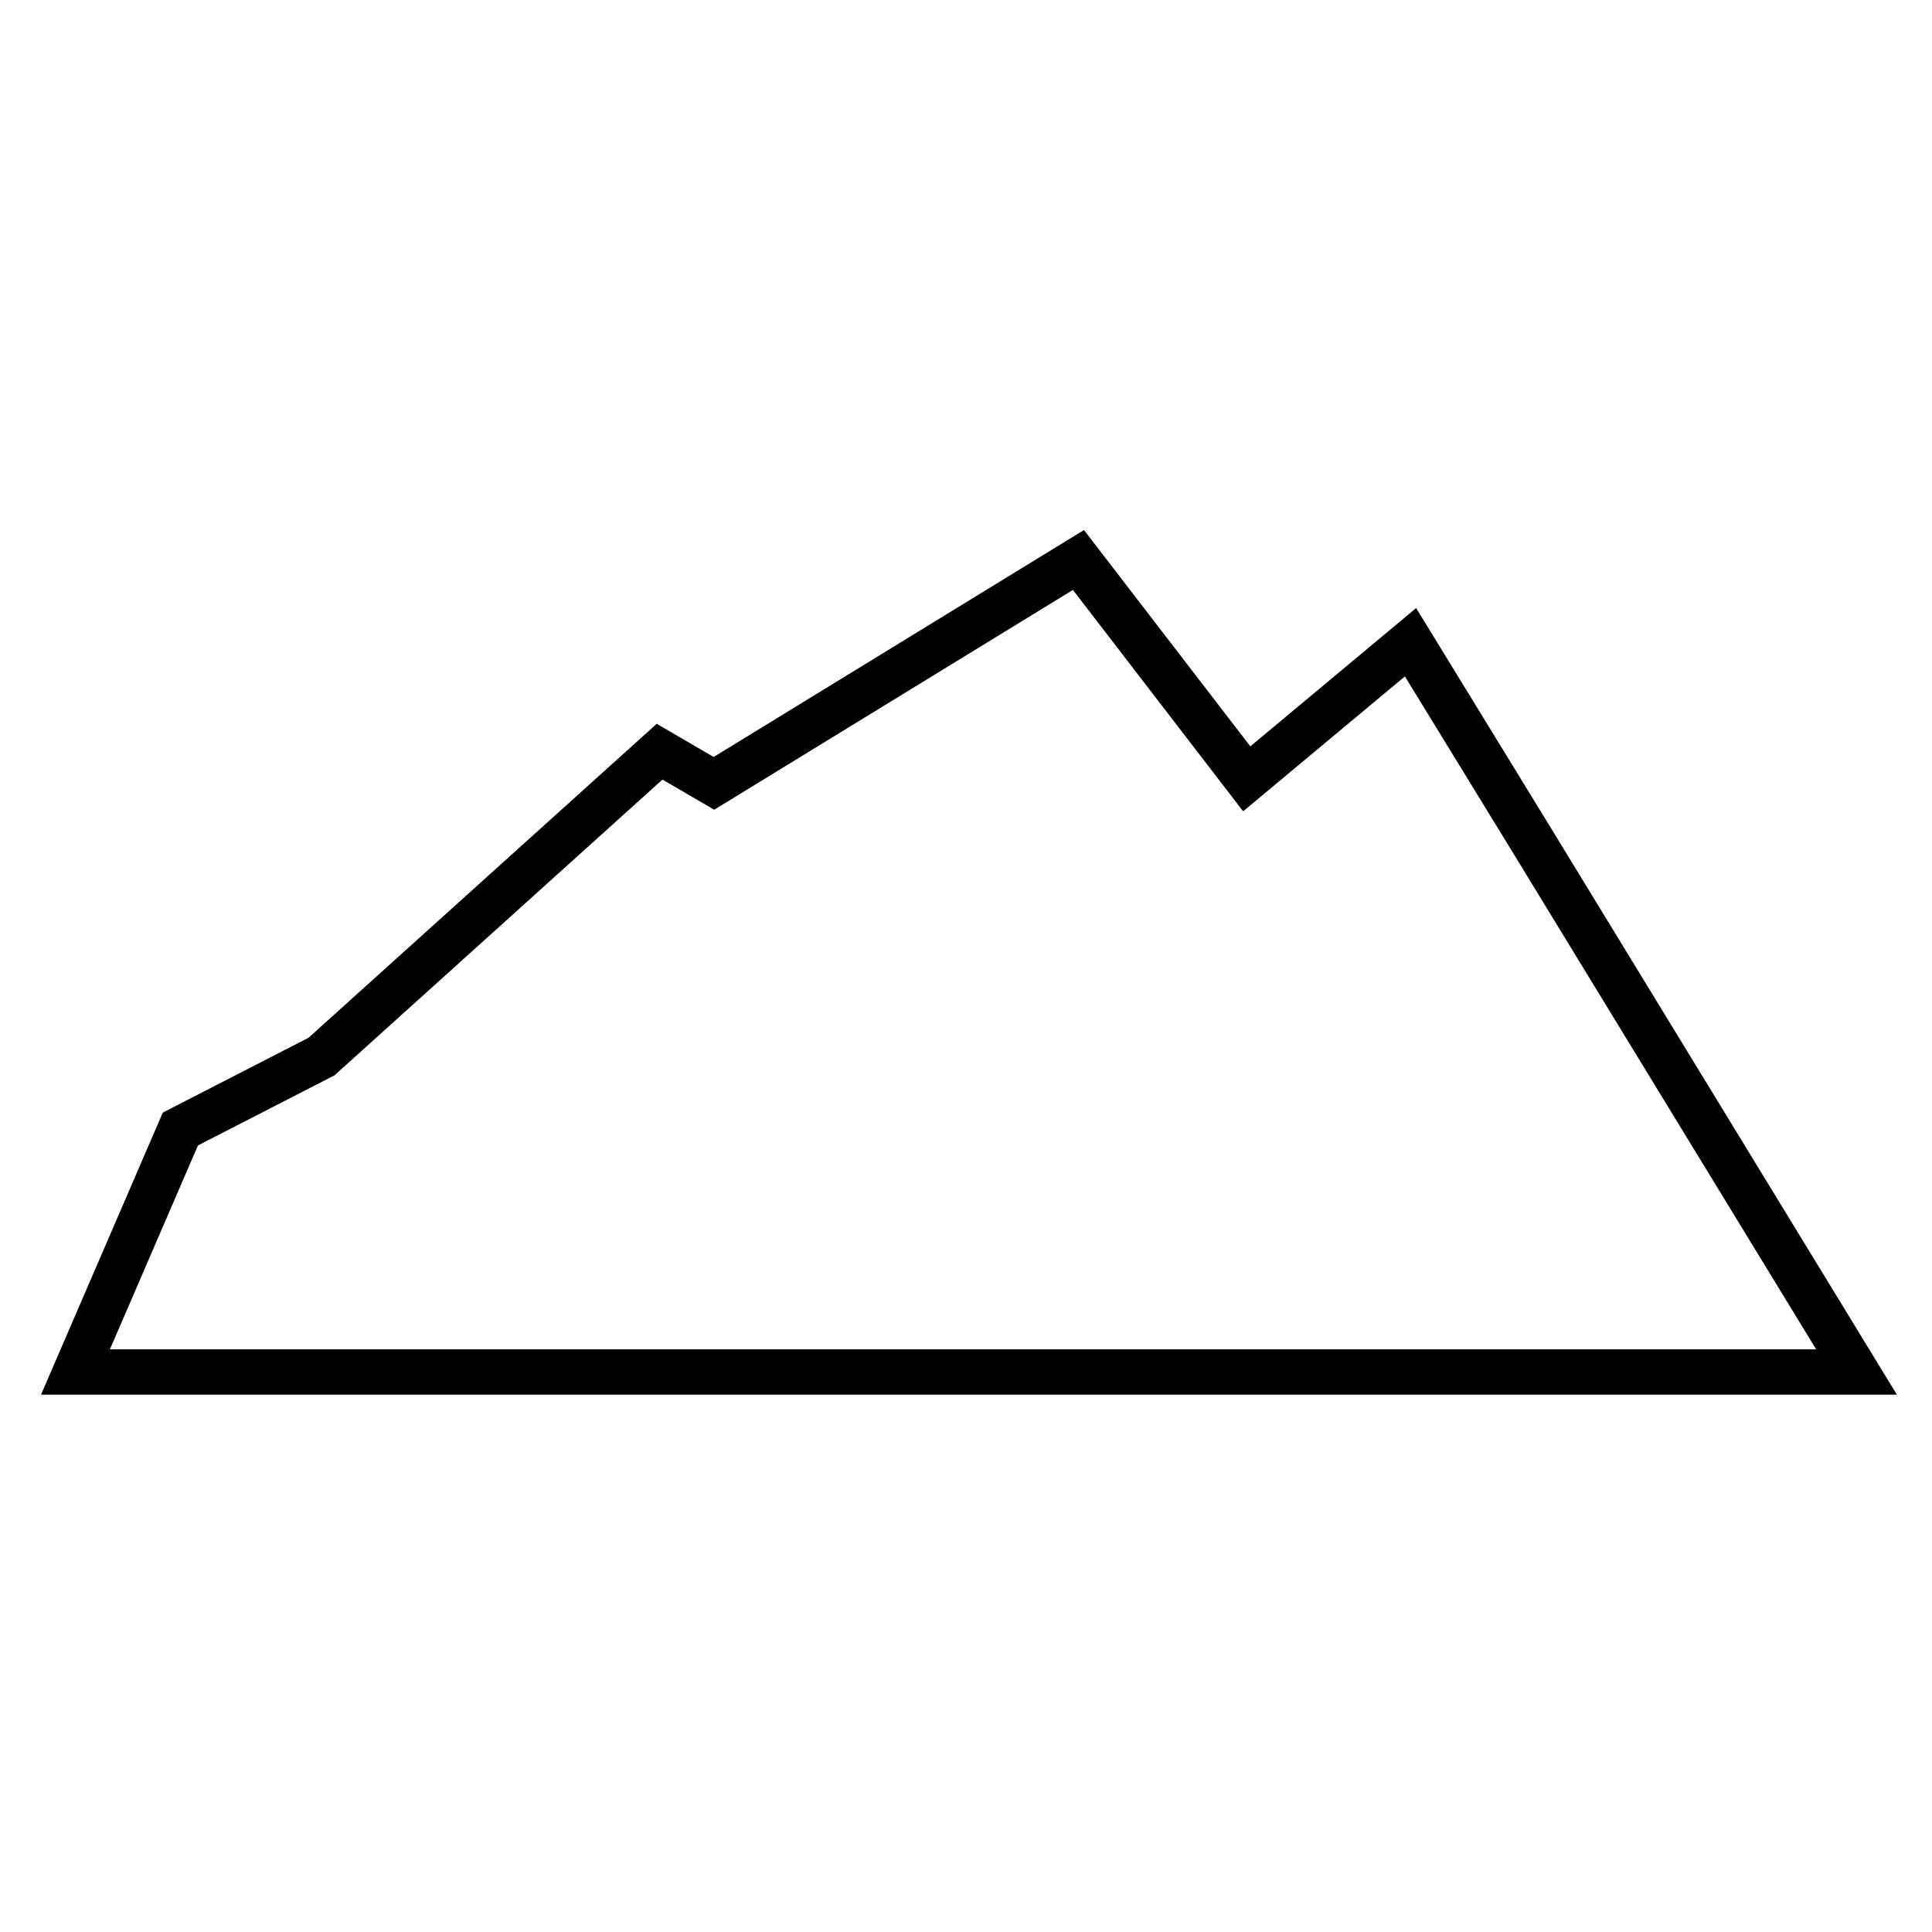 <?xml version="1.0" encoding="utf-8"?>
<!-- Svg Vector Icons : http://www.onlinewebfonts.com/icon -->
<!DOCTYPE svg PUBLIC "-//W3C//DTD SVG 1.1//EN" "http://www.w3.org/Graphics/SVG/1.1/DTD/svg11.dtd">
<svg version="1.1" xmlns="http://www.w3.org/2000/svg" xmlns:xlink="http://www.w3.org/1999/xlink" x="0px" y="0px" viewBox="0 0 256 256" enable-background="new 0 0 256 256" xml:space="preserve">
<g> <path stroke-width="6" fill-opacity="0" stroke="#000000"  d="M198.3,103.7l-11.4-18.6l-21.7,18.1l-22.3-29l-48.3,29.6l-7.2-4.2L42.6,140l-18.7,9.6L10,181.8h236 l-42.8-70.1l0,0L198.3,103.7L198.3,103.7z"/></g>
</svg>